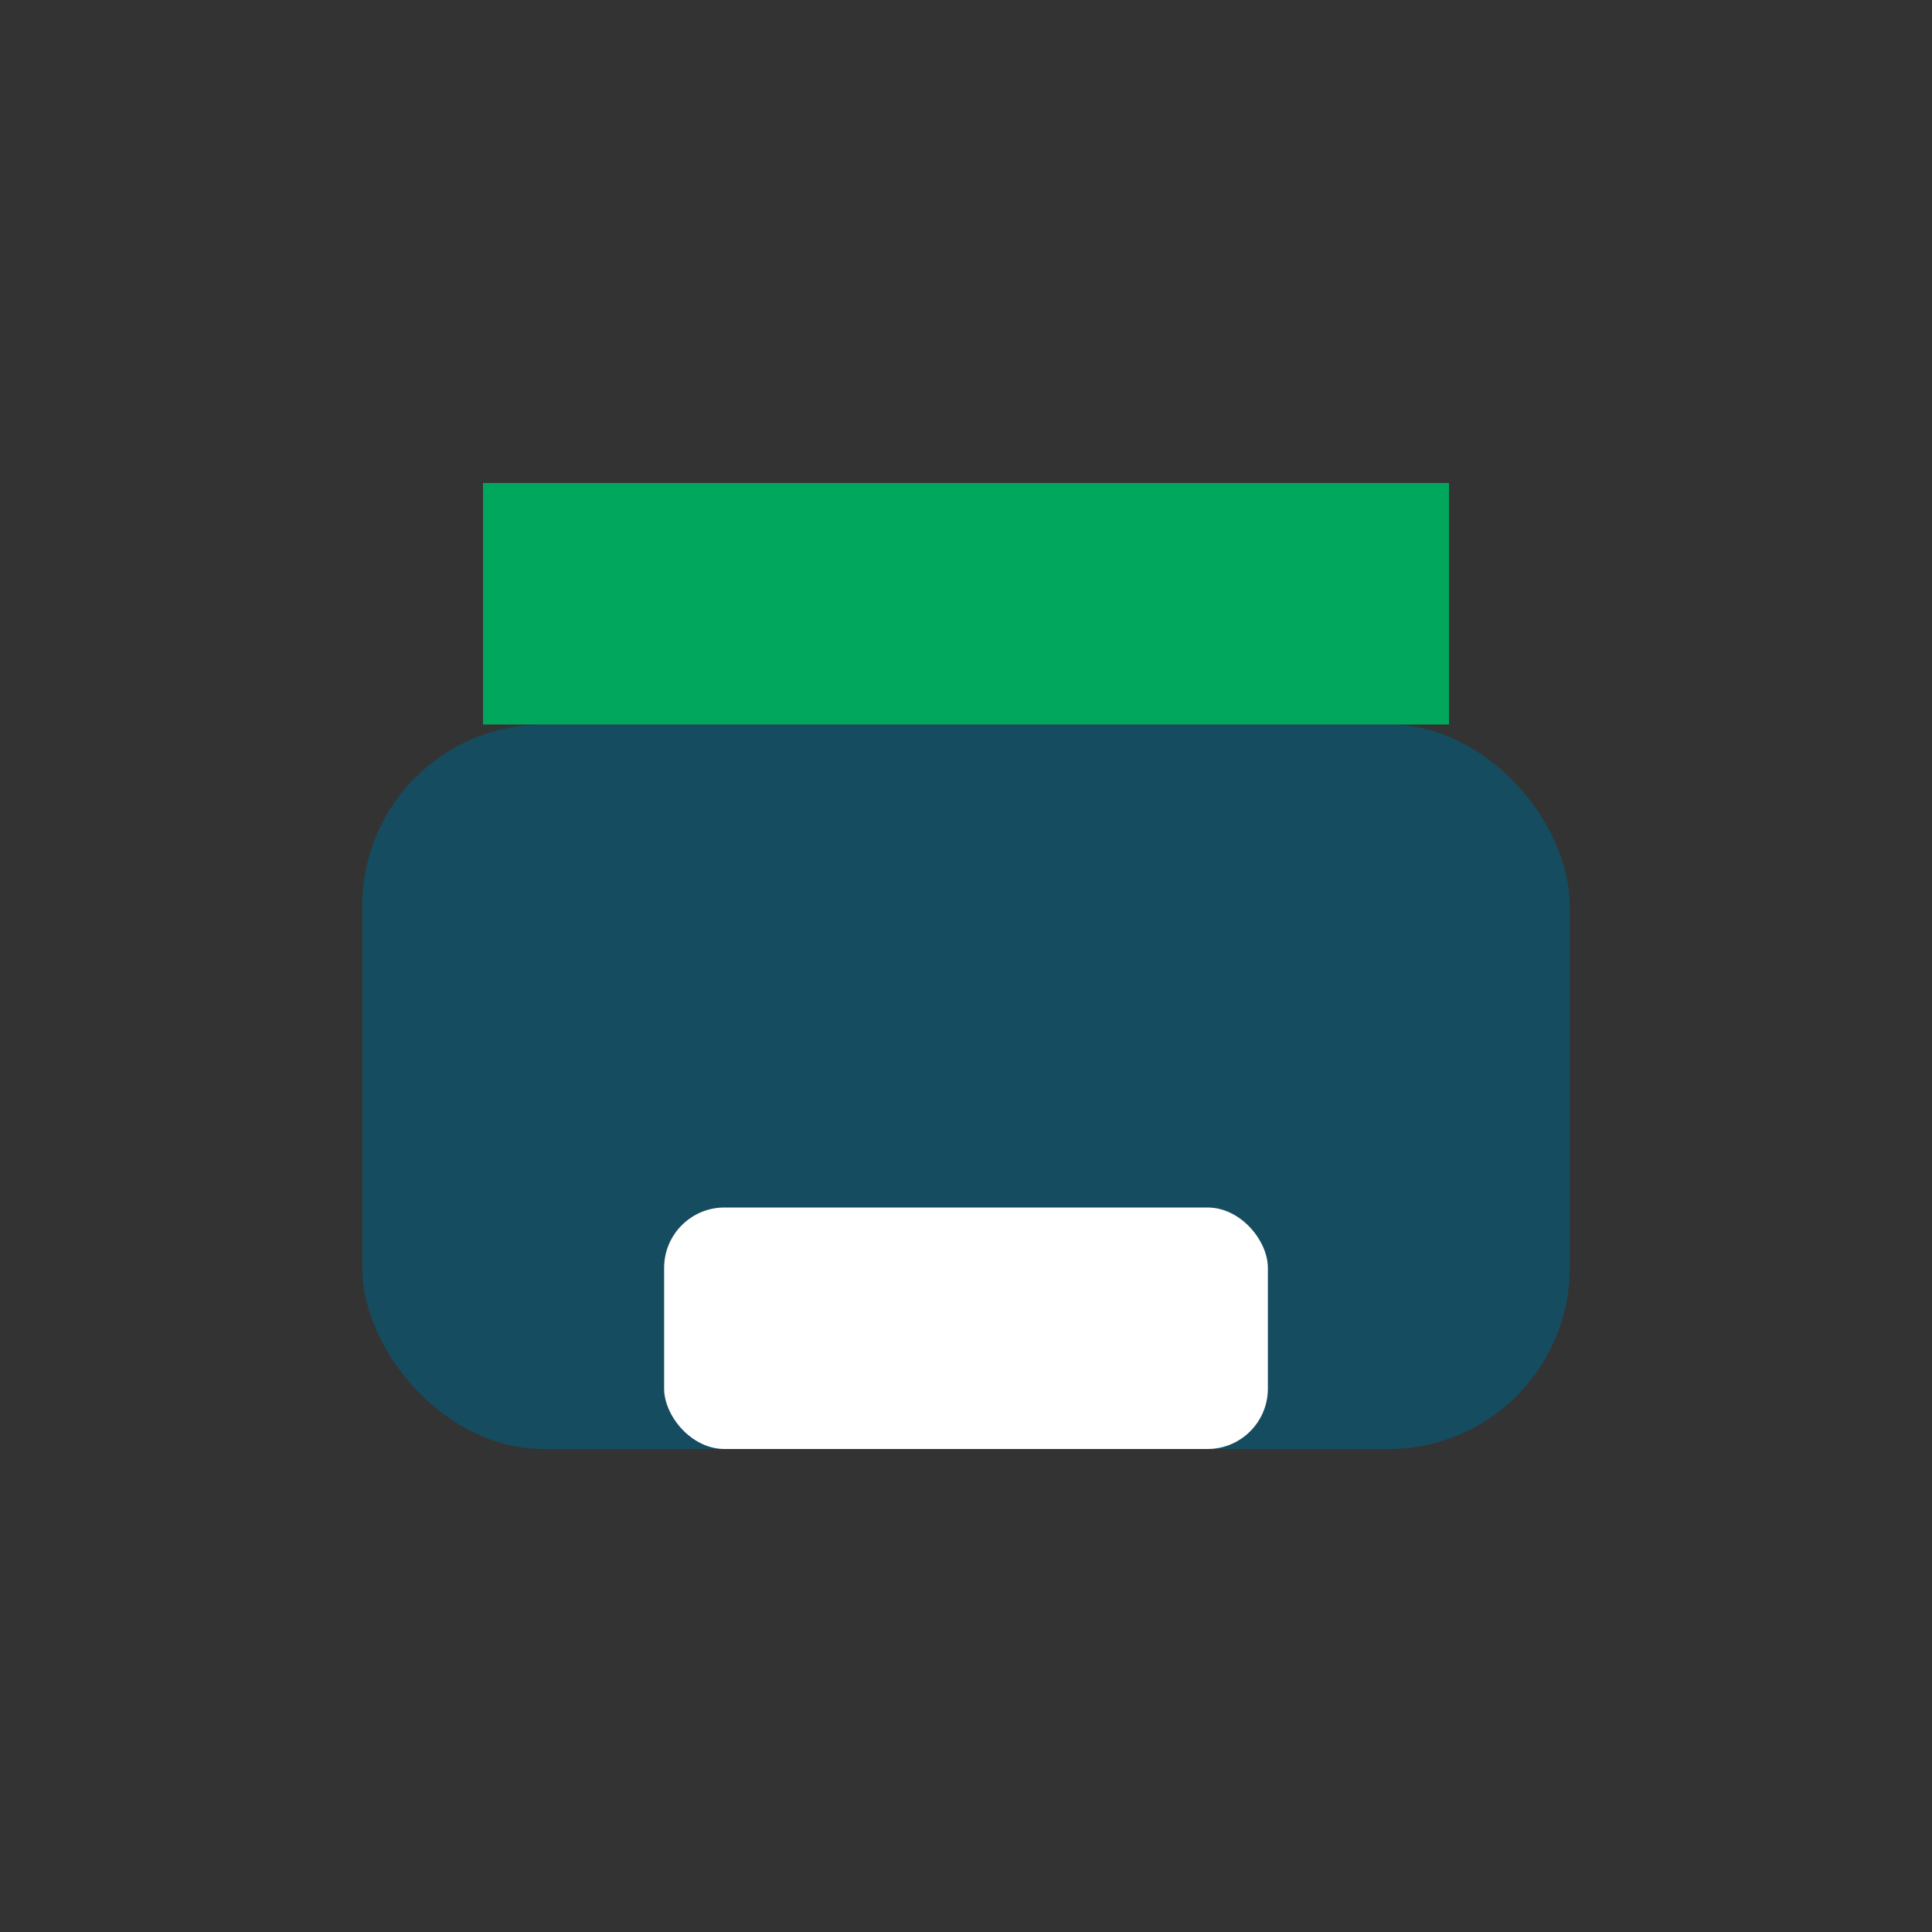 <?xml version="1.0" encoding="UTF-8"?>
<svg xmlns="http://www.w3.org/2000/svg" viewBox="0 0 32 32" width="32" height="32"><rect x="0" y="0" width="32" height="32" fill="#333333" stroke="none"/><rect x="6" y="12" width="20" height="12" rx="3" fill="#164C60"/><rect x="11" y="20" width="10" height="4" rx="1" fill="#fff"/><rect x="8" y="8" width="16" height="4" fill="#00A75D"/></svg>